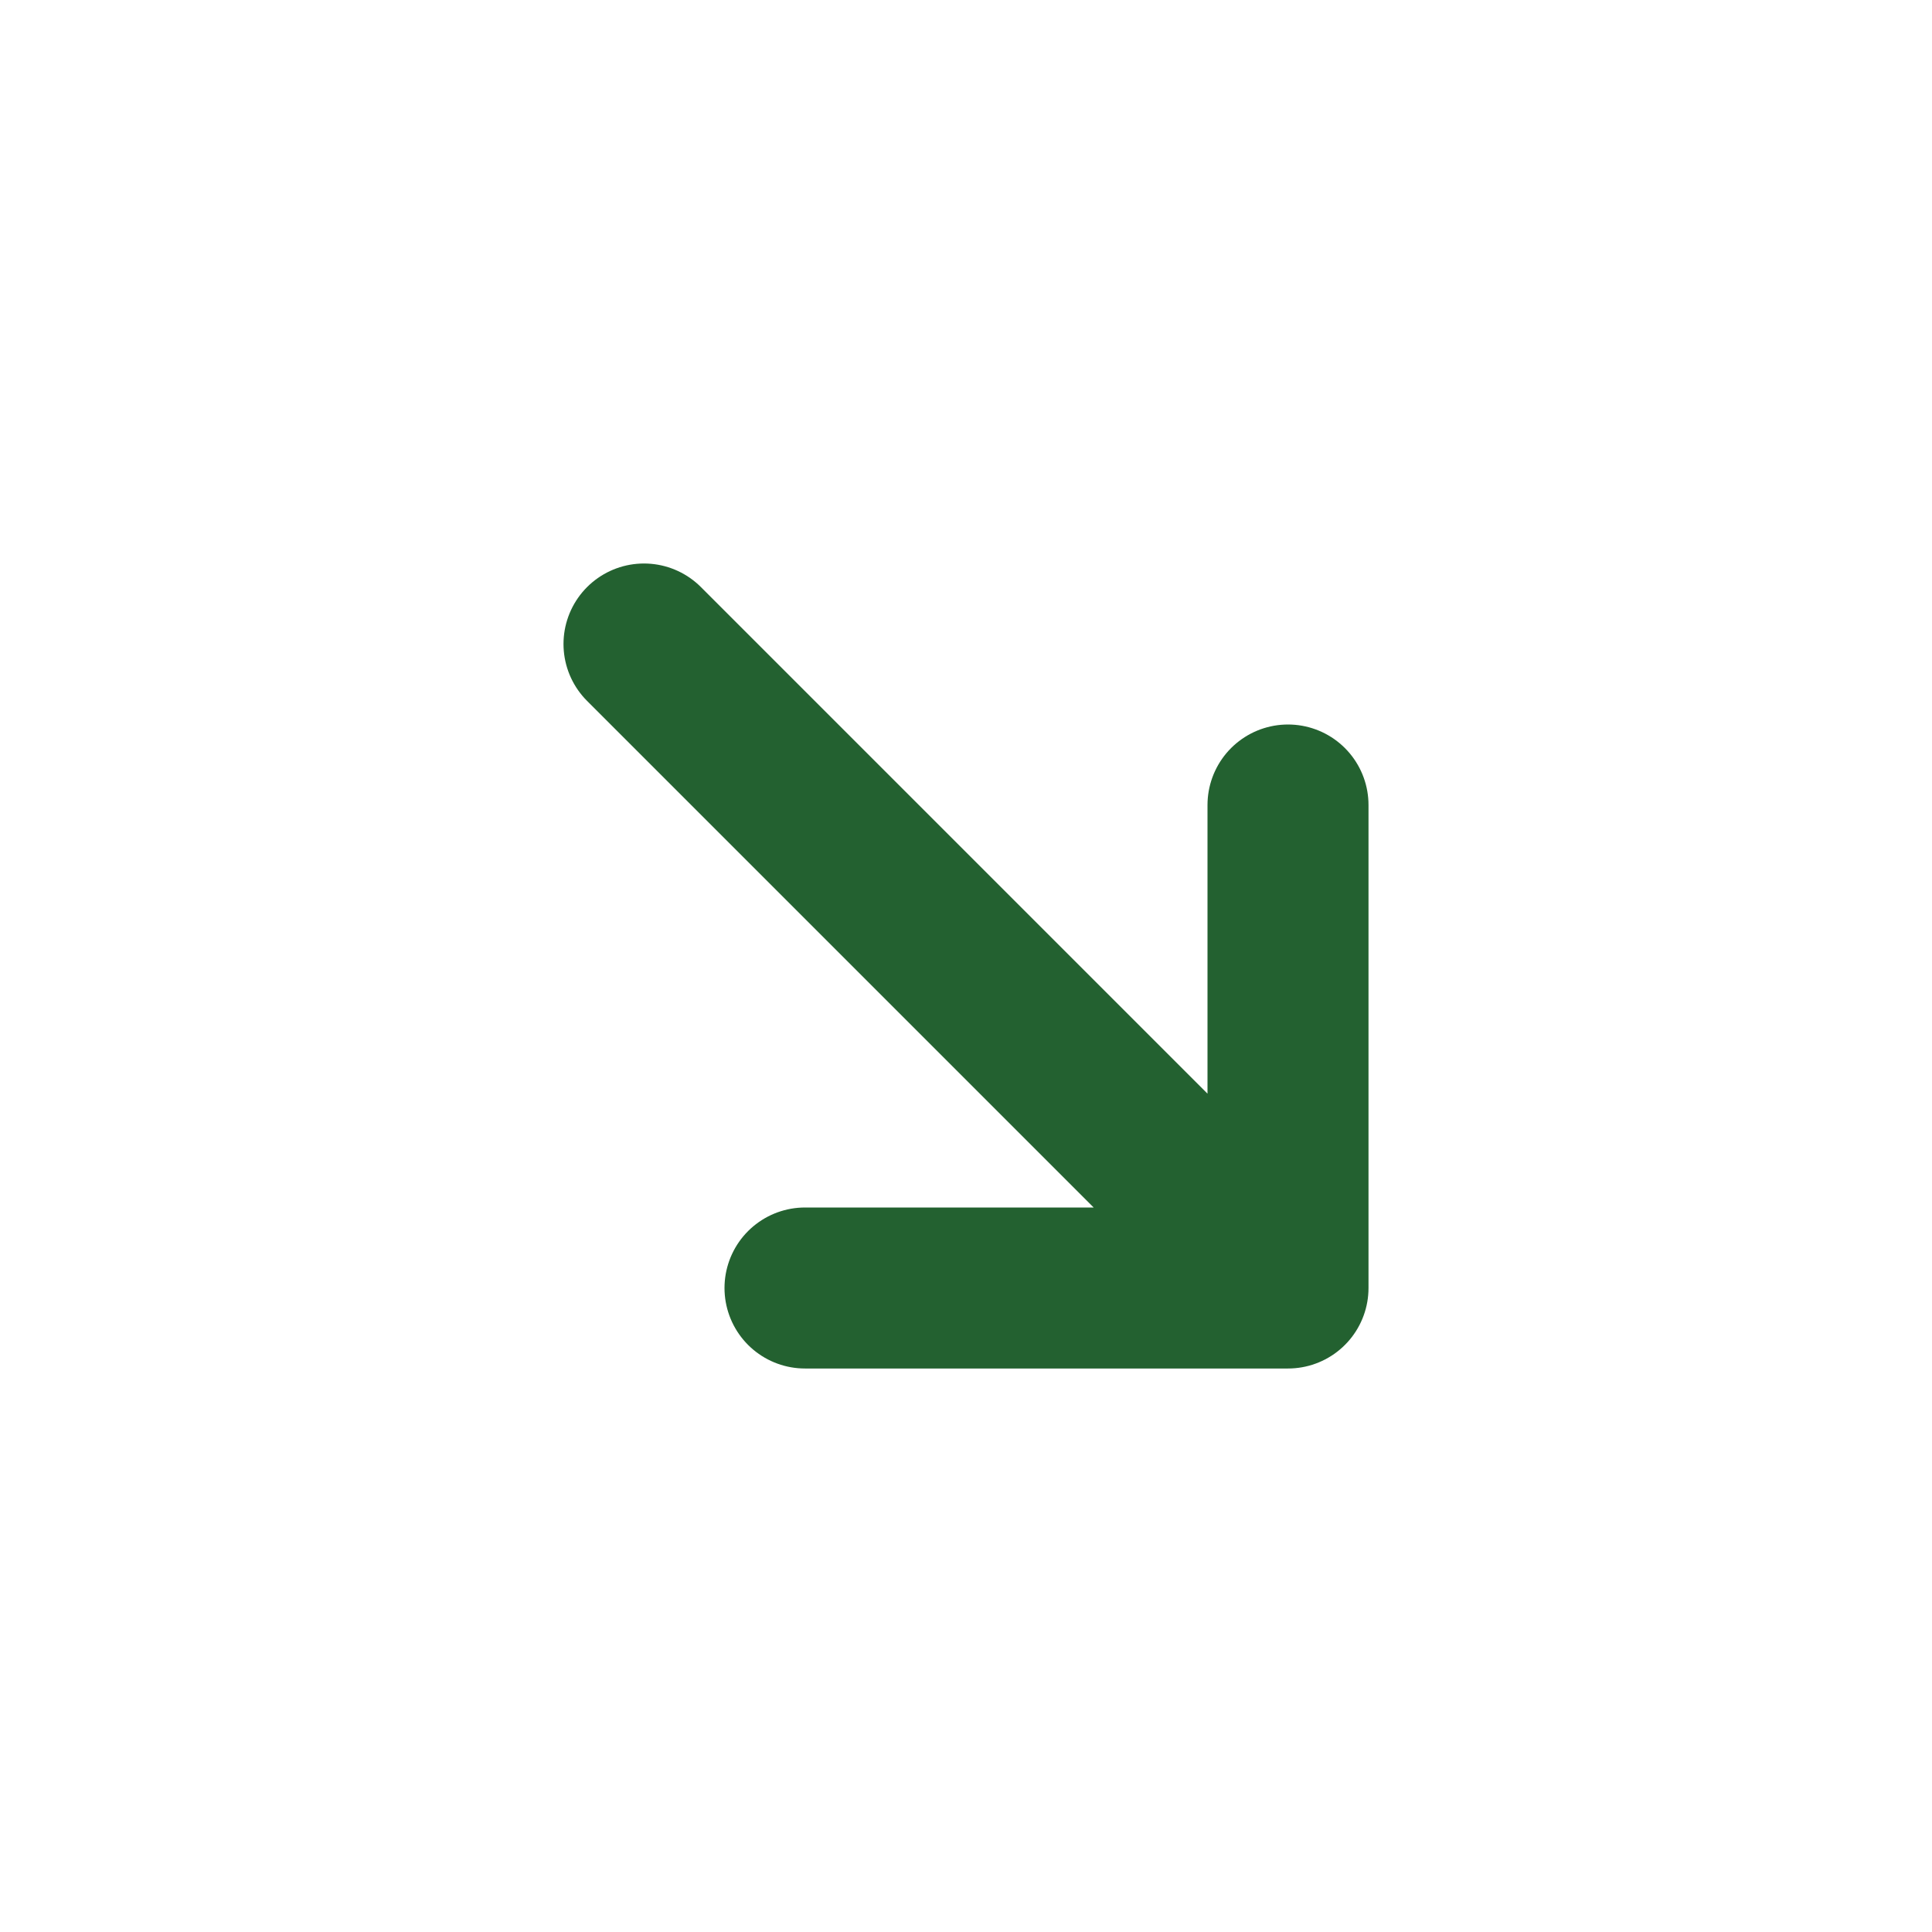 <?xml version="1.0" encoding="UTF-8"?> <svg xmlns="http://www.w3.org/2000/svg" width="24" height="24" viewBox="0 0 24 24" fill="none"><path d="M8 8L16 16M16 16V10M16 16H10" stroke="#236130" stroke-width="2" stroke-linecap="round" stroke-linejoin="round"></path></svg> 